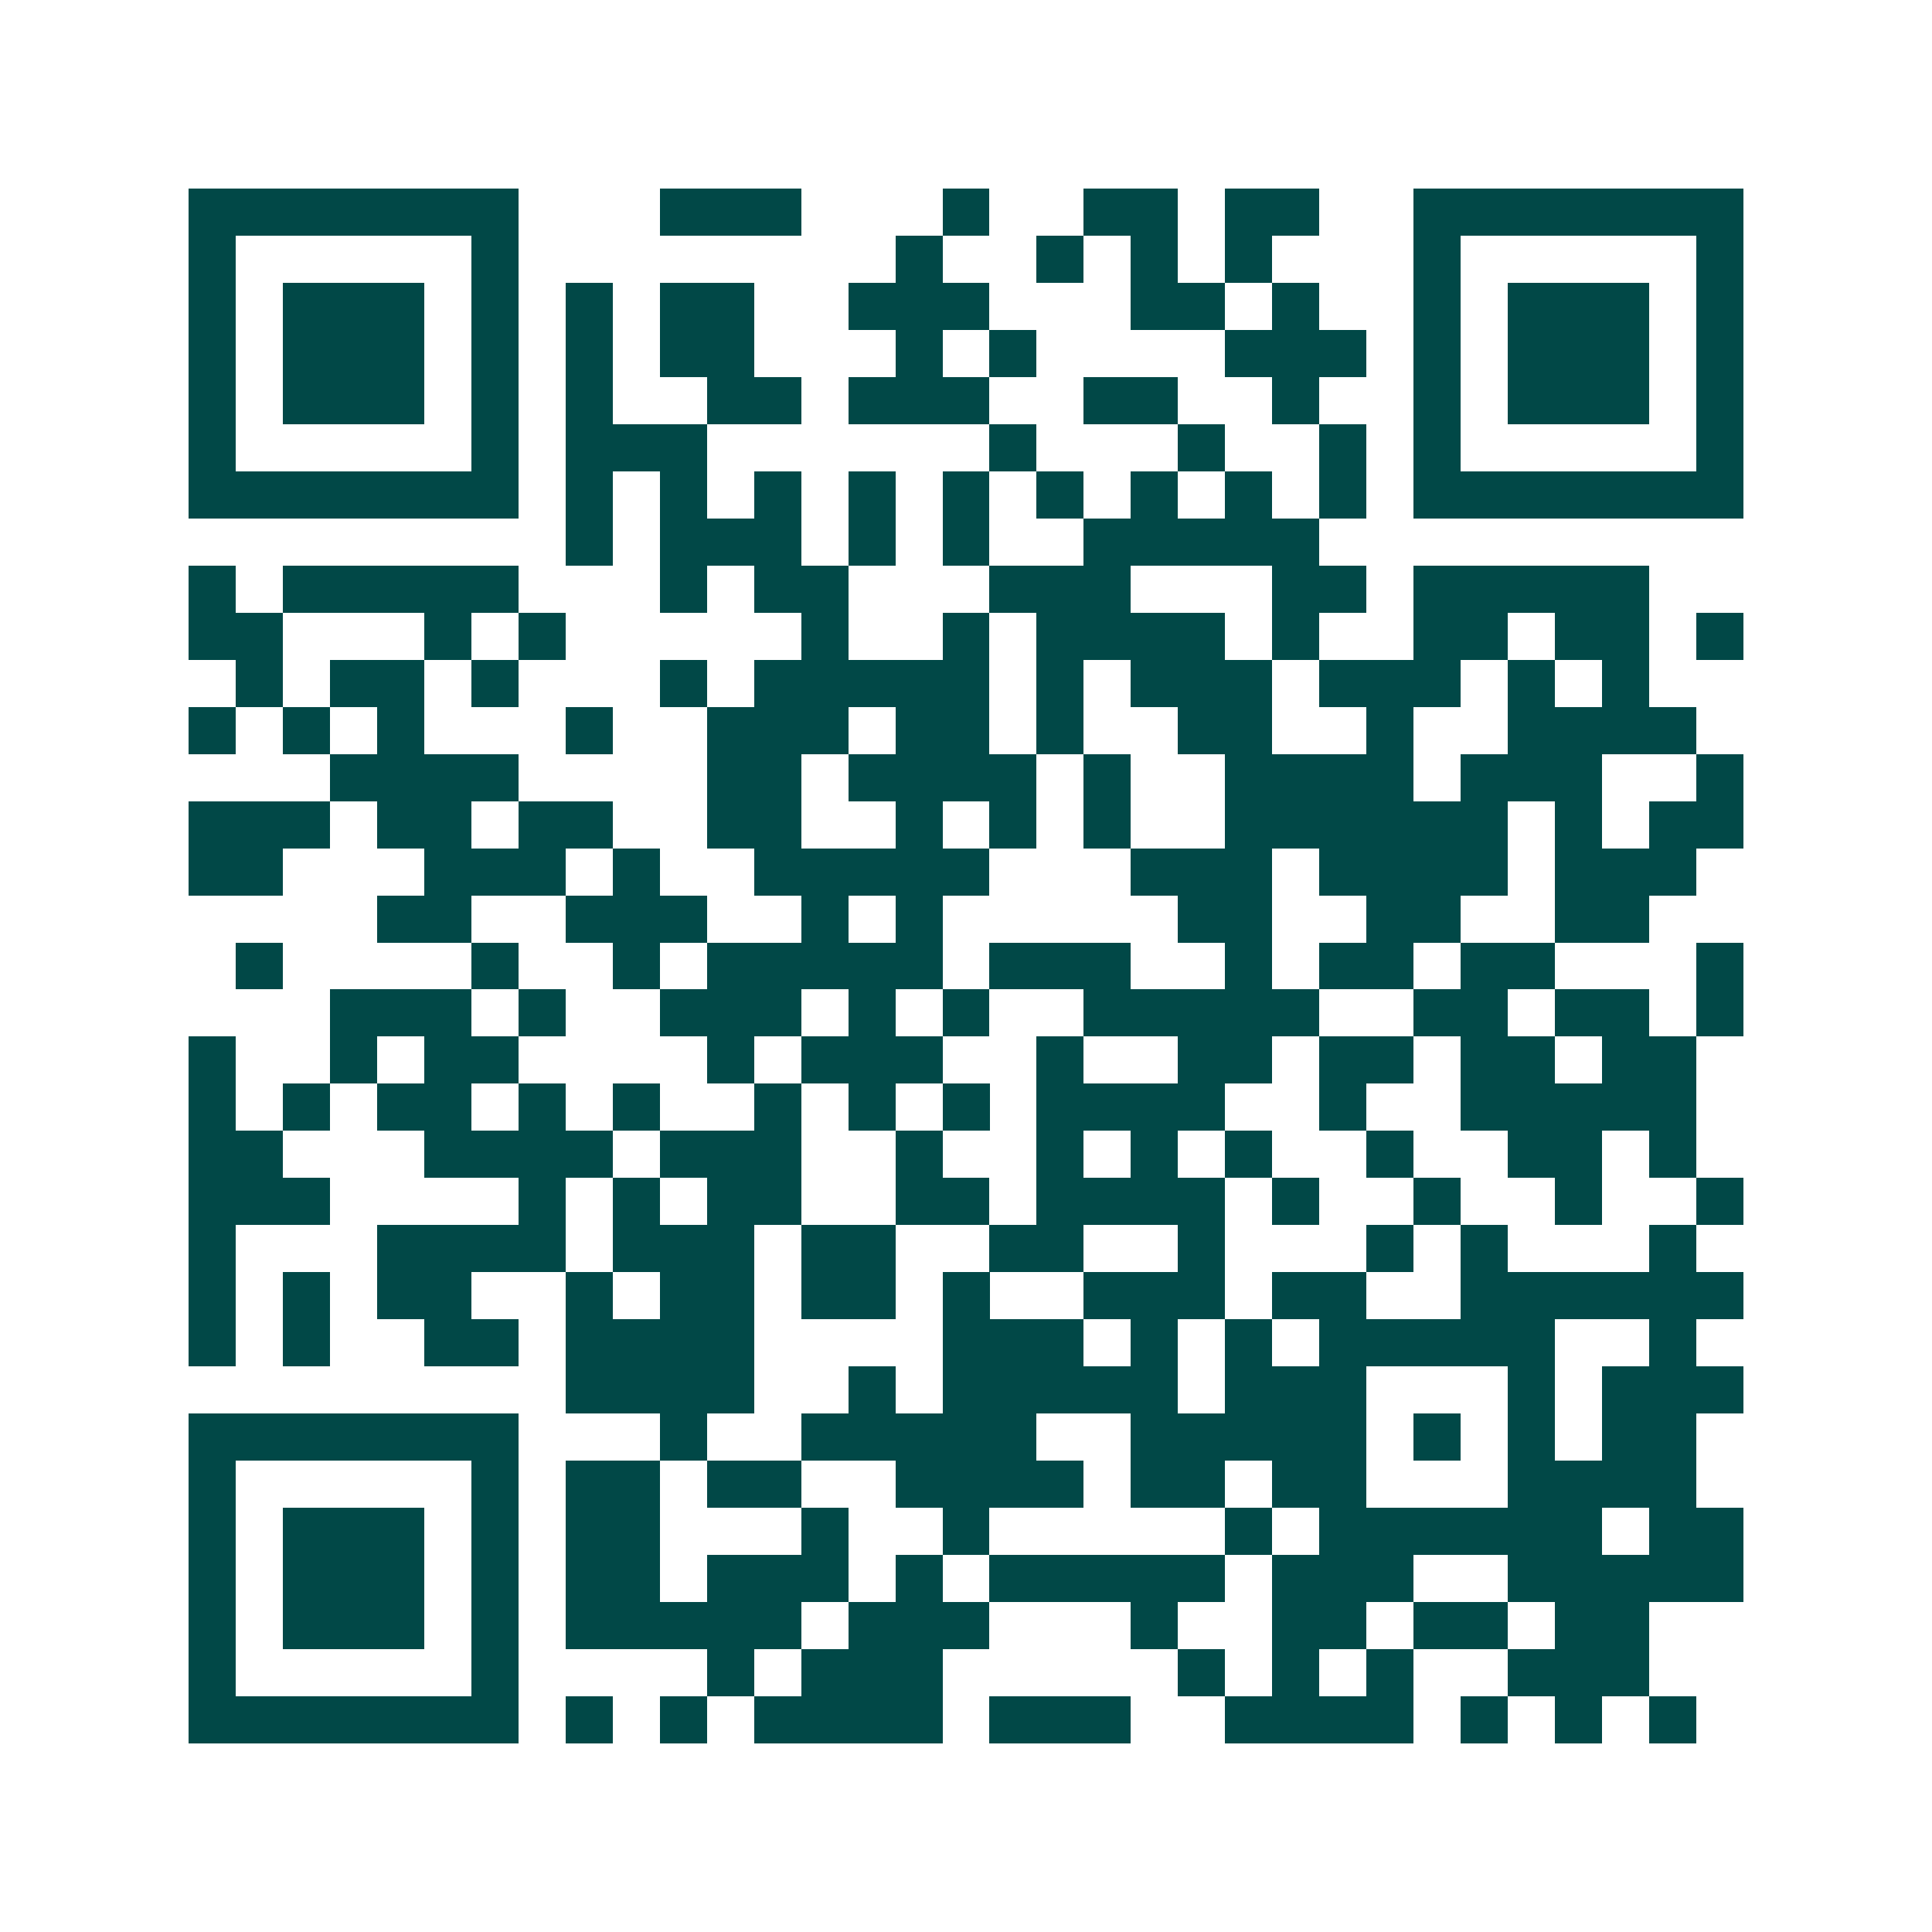 <svg xmlns="http://www.w3.org/2000/svg" width="200" height="200" viewBox="0 0 41 41" shape-rendering="crispEdges"><path fill="#ffffff" d="M0 0h41v41H0z"/><path stroke="#014847" d="M4 4.5h7m3 0h3m3 0h1m2 0h2m1 0h2m2 0h7M4 5.5h1m5 0h1m8 0h1m2 0h1m1 0h1m1 0h1m3 0h1m5 0h1M4 6.5h1m1 0h3m1 0h1m1 0h1m1 0h2m2 0h3m3 0h2m1 0h1m2 0h1m1 0h3m1 0h1M4 7.5h1m1 0h3m1 0h1m1 0h1m1 0h2m3 0h1m1 0h1m4 0h3m1 0h1m1 0h3m1 0h1M4 8.5h1m1 0h3m1 0h1m1 0h1m2 0h2m1 0h3m2 0h2m2 0h1m2 0h1m1 0h3m1 0h1M4 9.5h1m5 0h1m1 0h3m6 0h1m3 0h1m2 0h1m1 0h1m5 0h1M4 10.5h7m1 0h1m1 0h1m1 0h1m1 0h1m1 0h1m1 0h1m1 0h1m1 0h1m1 0h1m1 0h7M12 11.5h1m1 0h3m1 0h1m1 0h1m2 0h5M4 12.5h1m1 0h5m3 0h1m1 0h2m3 0h3m3 0h2m1 0h5M4 13.5h2m3 0h1m1 0h1m5 0h1m2 0h1m1 0h4m1 0h1m2 0h2m1 0h2m1 0h1M5 14.5h1m1 0h2m1 0h1m3 0h1m1 0h5m1 0h1m1 0h3m1 0h3m1 0h1m1 0h1M4 15.5h1m1 0h1m1 0h1m3 0h1m2 0h3m1 0h2m1 0h1m2 0h2m2 0h1m2 0h4M7 16.5h4m4 0h2m1 0h4m1 0h1m2 0h4m1 0h3m2 0h1M4 17.5h3m1 0h2m1 0h2m2 0h2m2 0h1m1 0h1m1 0h1m2 0h6m1 0h1m1 0h2M4 18.5h2m3 0h3m1 0h1m2 0h5m3 0h3m1 0h4m1 0h3M8 19.5h2m2 0h3m2 0h1m1 0h1m5 0h2m2 0h2m2 0h2M5 20.5h1m4 0h1m2 0h1m1 0h5m1 0h3m2 0h1m1 0h2m1 0h2m3 0h1M7 21.5h3m1 0h1m2 0h3m1 0h1m1 0h1m2 0h5m2 0h2m1 0h2m1 0h1M4 22.5h1m2 0h1m1 0h2m4 0h1m1 0h3m2 0h1m2 0h2m1 0h2m1 0h2m1 0h2M4 23.5h1m1 0h1m1 0h2m1 0h1m1 0h1m2 0h1m1 0h1m1 0h1m1 0h4m2 0h1m2 0h5M4 24.5h2m3 0h4m1 0h3m2 0h1m2 0h1m1 0h1m1 0h1m2 0h1m2 0h2m1 0h1M4 25.5h3m4 0h1m1 0h1m1 0h2m2 0h2m1 0h4m1 0h1m2 0h1m2 0h1m2 0h1M4 26.5h1m3 0h4m1 0h3m1 0h2m2 0h2m2 0h1m3 0h1m1 0h1m3 0h1M4 27.5h1m1 0h1m1 0h2m2 0h1m1 0h2m1 0h2m1 0h1m2 0h3m1 0h2m2 0h6M4 28.5h1m1 0h1m2 0h2m1 0h4m4 0h3m1 0h1m1 0h1m1 0h5m2 0h1M12 29.5h4m2 0h1m1 0h5m1 0h3m3 0h1m1 0h3M4 30.5h7m3 0h1m2 0h5m2 0h5m1 0h1m1 0h1m1 0h2M4 31.5h1m5 0h1m1 0h2m1 0h2m2 0h4m1 0h2m1 0h2m3 0h4M4 32.5h1m1 0h3m1 0h1m1 0h2m3 0h1m2 0h1m5 0h1m1 0h6m1 0h2M4 33.5h1m1 0h3m1 0h1m1 0h2m1 0h3m1 0h1m1 0h5m1 0h3m2 0h5M4 34.5h1m1 0h3m1 0h1m1 0h5m1 0h3m3 0h1m2 0h2m1 0h2m1 0h2M4 35.5h1m5 0h1m4 0h1m1 0h3m5 0h1m1 0h1m1 0h1m2 0h3M4 36.5h7m1 0h1m1 0h1m1 0h4m1 0h3m2 0h4m1 0h1m1 0h1m1 0h1"/></svg>
